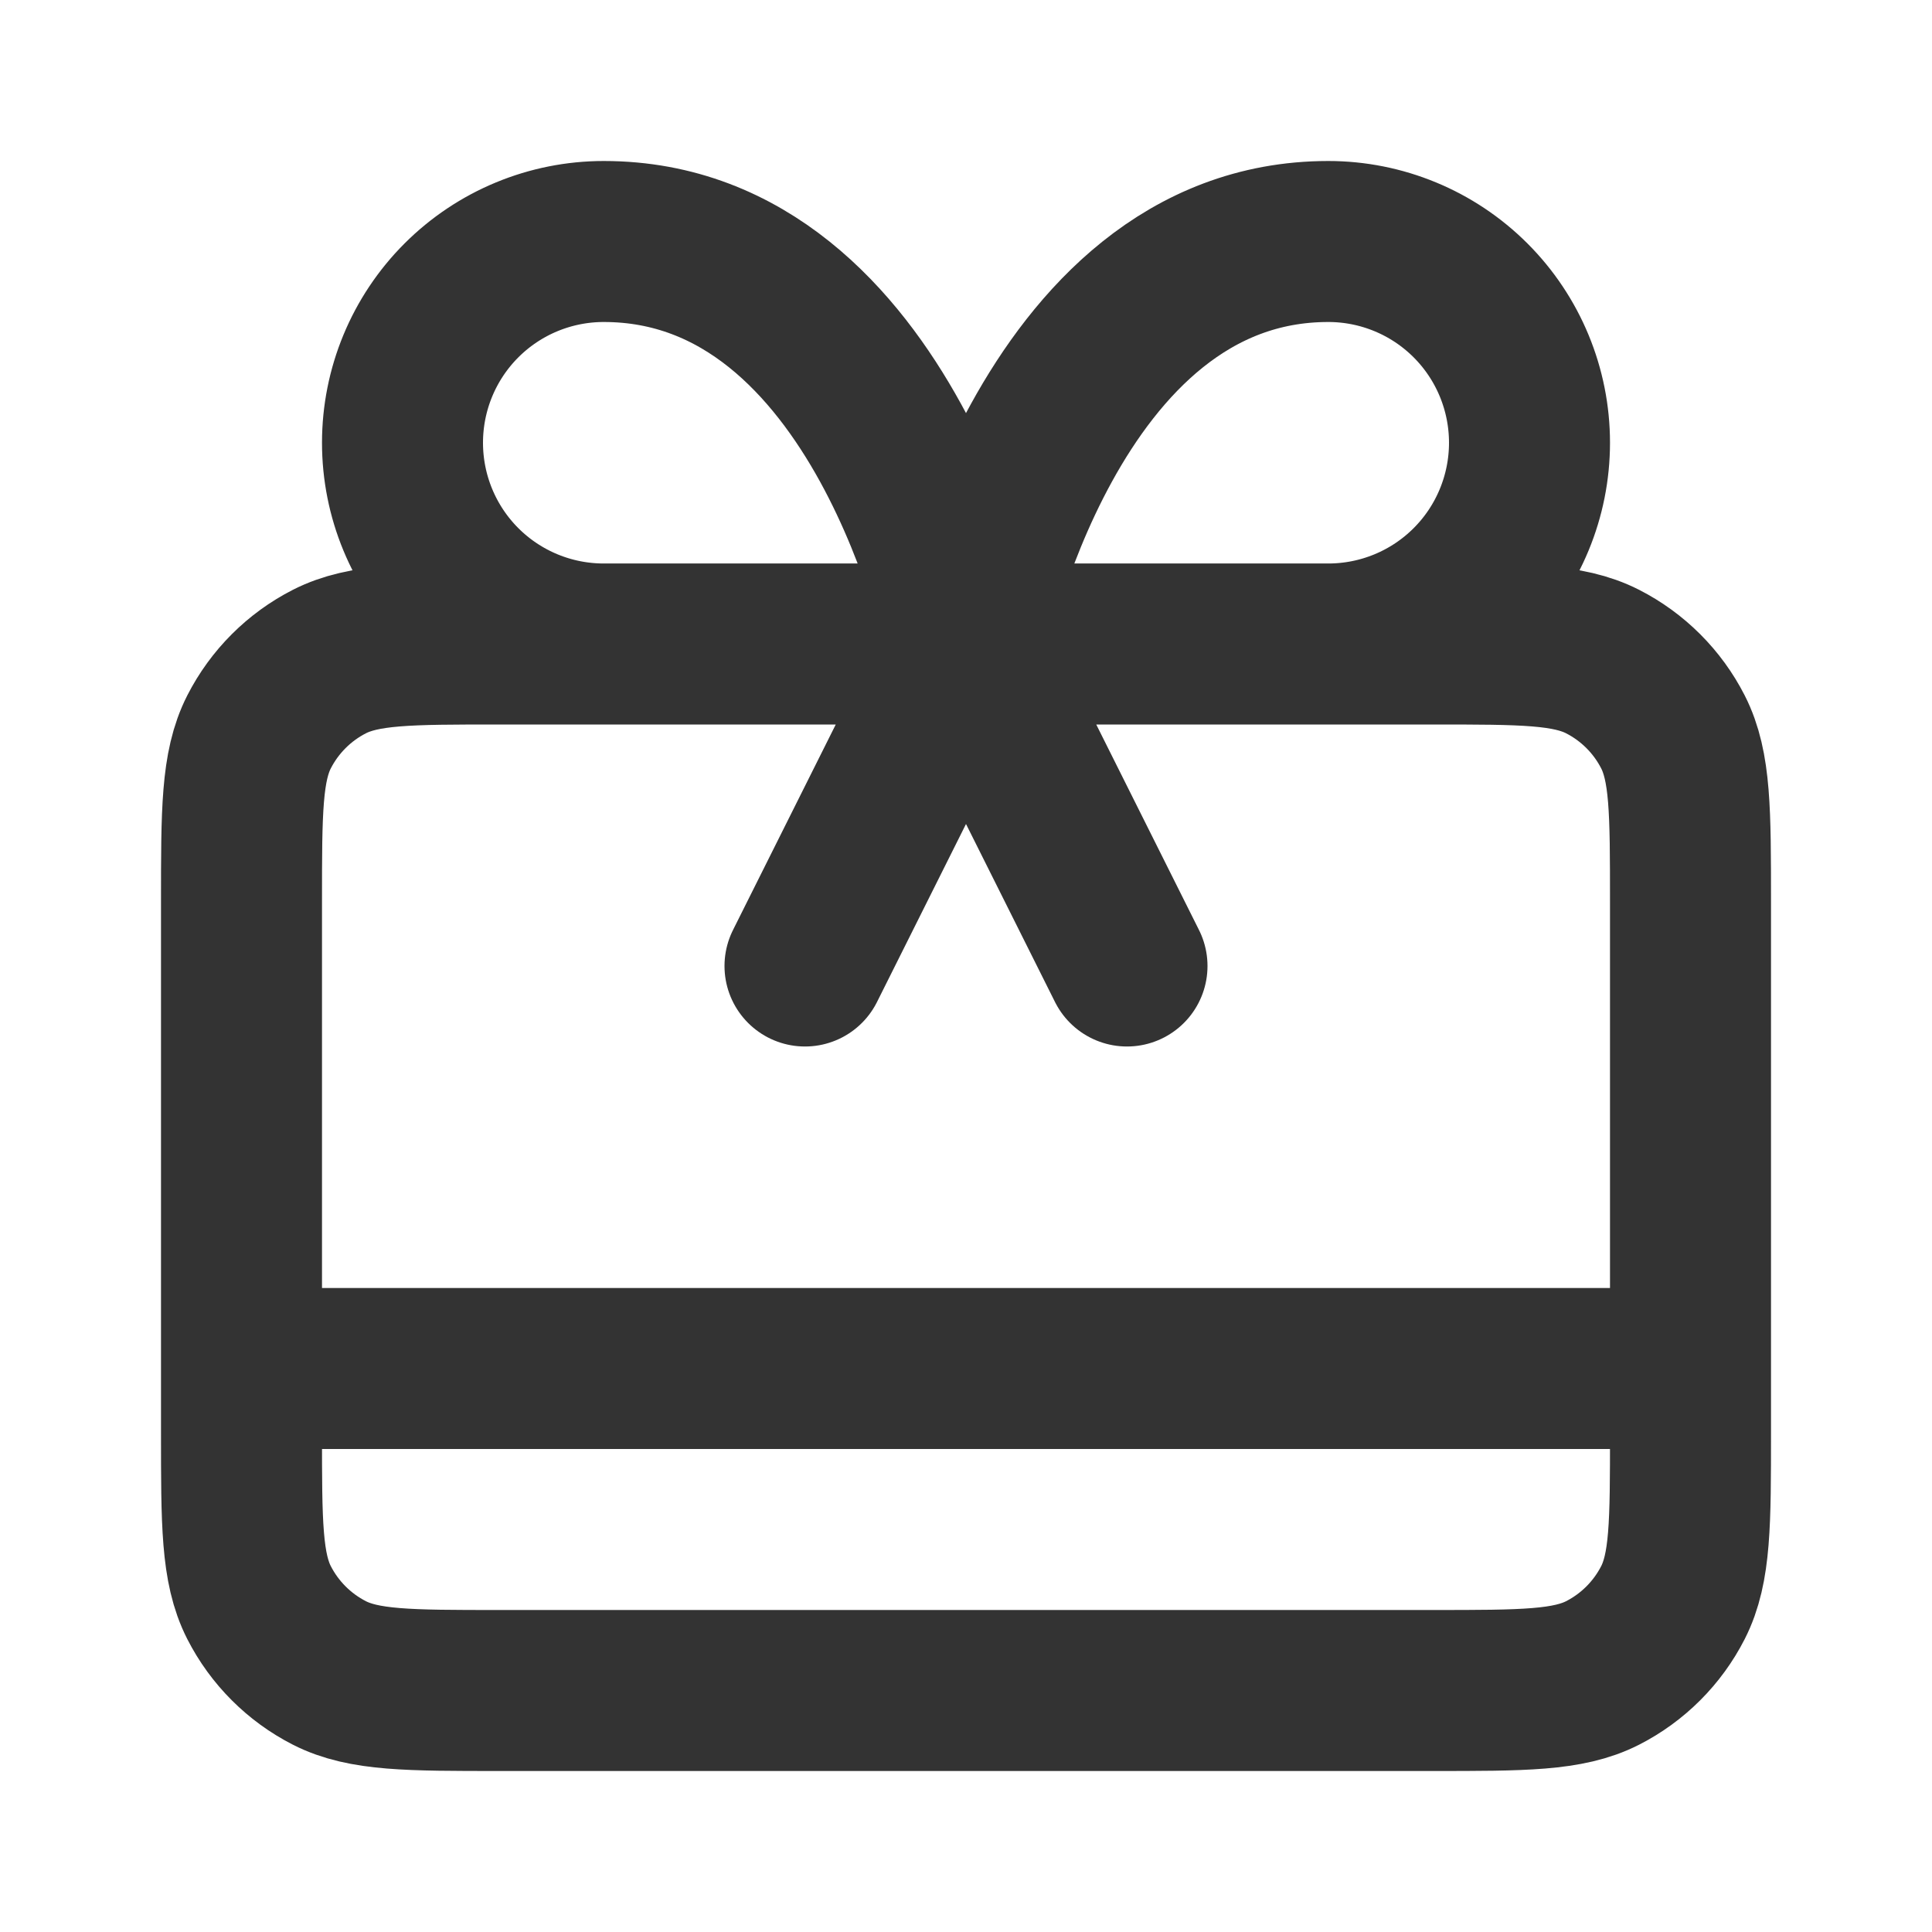 <svg stroke="#333" xmlns="http://www.w3.org/2000/svg" fill="none" viewBox="0 0 24 24" height="800px" width="800px">

<g stroke-width="0" id="SVGRepo_bgCarrier"></g>

<g stroke-linejoin="round" stroke-linecap="round" id="SVGRepo_tracerCarrier"></g>

<g id="SVGRepo_iconCarrier"> <path stroke-linejoin="round" stroke-linecap="round" stroke-width="2" stroke="#333" d="M3 17H21M12 8L10 12M12 8L14 12M12 8H7.5C6.837 8 6.201 7.737 5.732 7.268C5.263 6.799 5 6.163 5 5.5C5 4.837 5.263 4.201 5.732 3.732C6.201 3.263 6.837 3 7.5 3C11 3 12 8 12 8ZM12 8H16.5C17.163 8 17.799 7.737 18.268 7.268C18.737 6.799 19 6.163 19 5.5C19 4.837 18.737 4.201 18.268 3.732C17.799 3.263 17.163 3 16.5 3C13 3 12 8 12 8ZM6.2 21H17.8C18.92 21 19.48 21 19.908 20.782C20.284 20.59 20.59 20.284 20.782 19.908C21 19.48 21 18.92 21 17.8V11.2C21 10.08 21 9.52 20.782 9.092C20.59 8.716 20.284 8.41 19.908 8.218C19.48 8 18.92 8 17.8 8H6.2C5.08 8 4.52 8 4.092 8.218C3.716 8.41 3.41 8.716 3.218 9.092C3 9.52 3 10.08 3 11.2V17.8C3 18.92 3 19.48 3.218 19.908C3.41 20.284 3.716 20.59 4.092 20.782C4.52 21 5.08 21 6.2 21Z"></path> </g>

</svg>